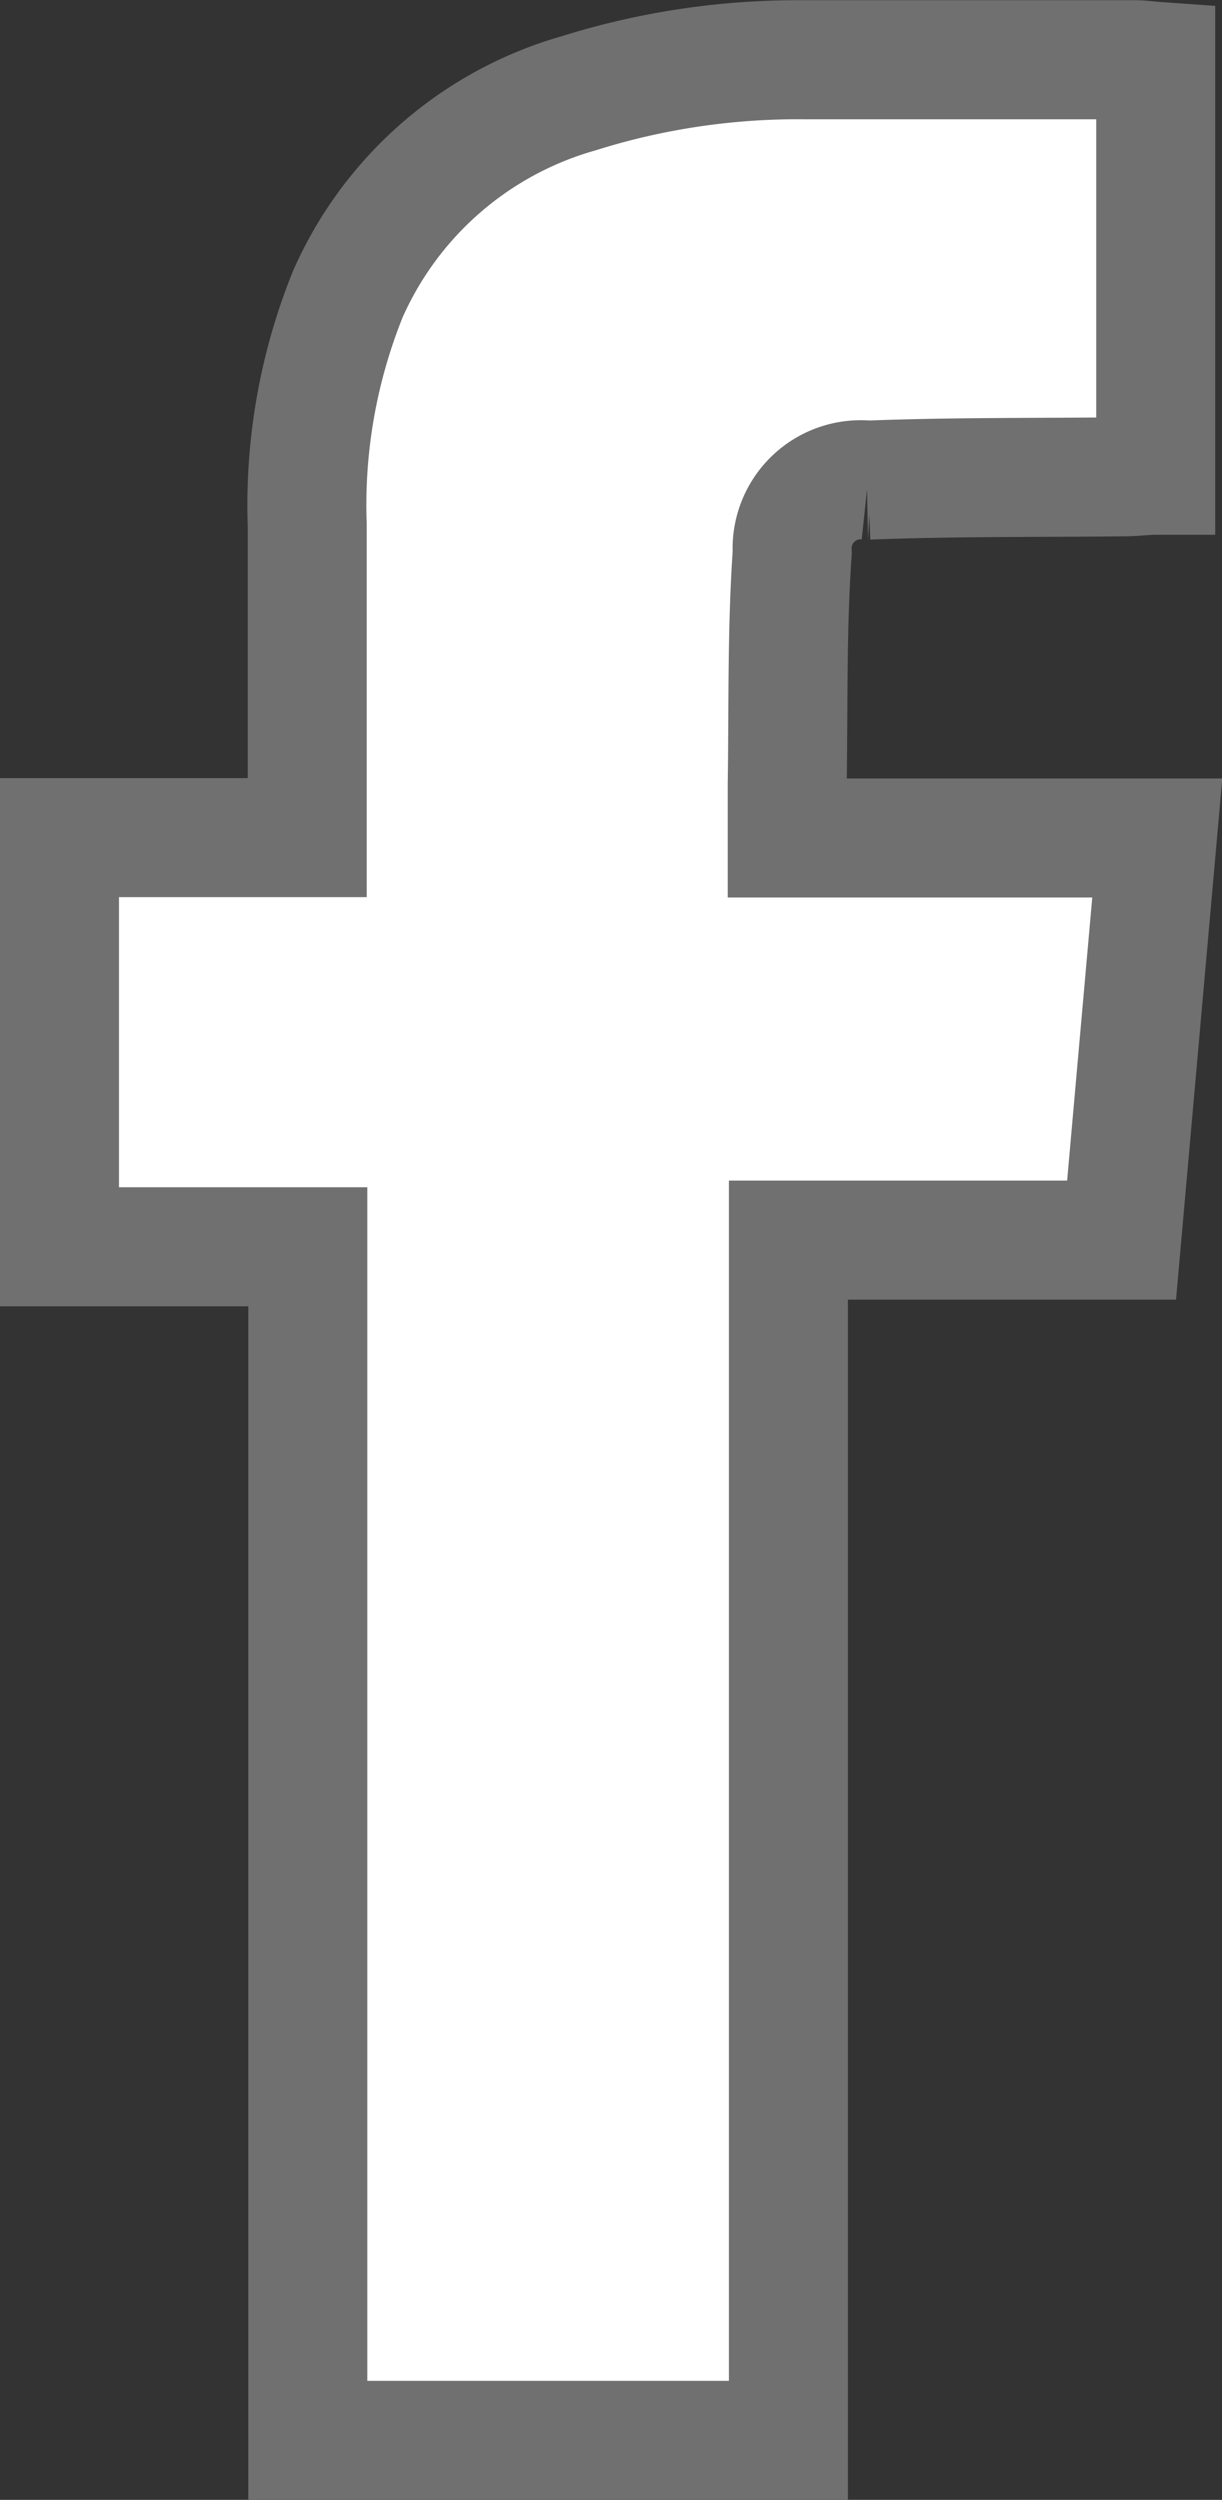 <svg xmlns="http://www.w3.org/2000/svg" width="10.27" height="20.999" viewBox="0 0 10.27 20.999"><rect x="0" y="0" width="10.27" height="20.999" fill="#333333" stroke="none"/><g transform="translate(0.5 0.499)"><path d="M88.795,22.191h2.082v-.263q0-1.183,0-2.364a4.731,4.731,0,0,1,.342-1.94,3.023,3.023,0,0,1,1.941-1.686,6.142,6.142,0,0,1,1.89-.281c.929,0,1.858,0,2.788,0,.051,0,.1.008.17.013v3.477c-.084,0-.17.012-.255.013-.721.008-1.442,0-2.163.028a.577.577,0,0,0-.637.609c-.045.644-.032,1.292-.042,1.938,0,.147,0,.294,0,.459h3.11l-.3,3.378h-2.8V35.654H90.882V25.628H88.795Z" transform="translate(-88.795 -15.654)" fill="#fff" stroke="#707070" stroke-width="1"/></g></svg>
